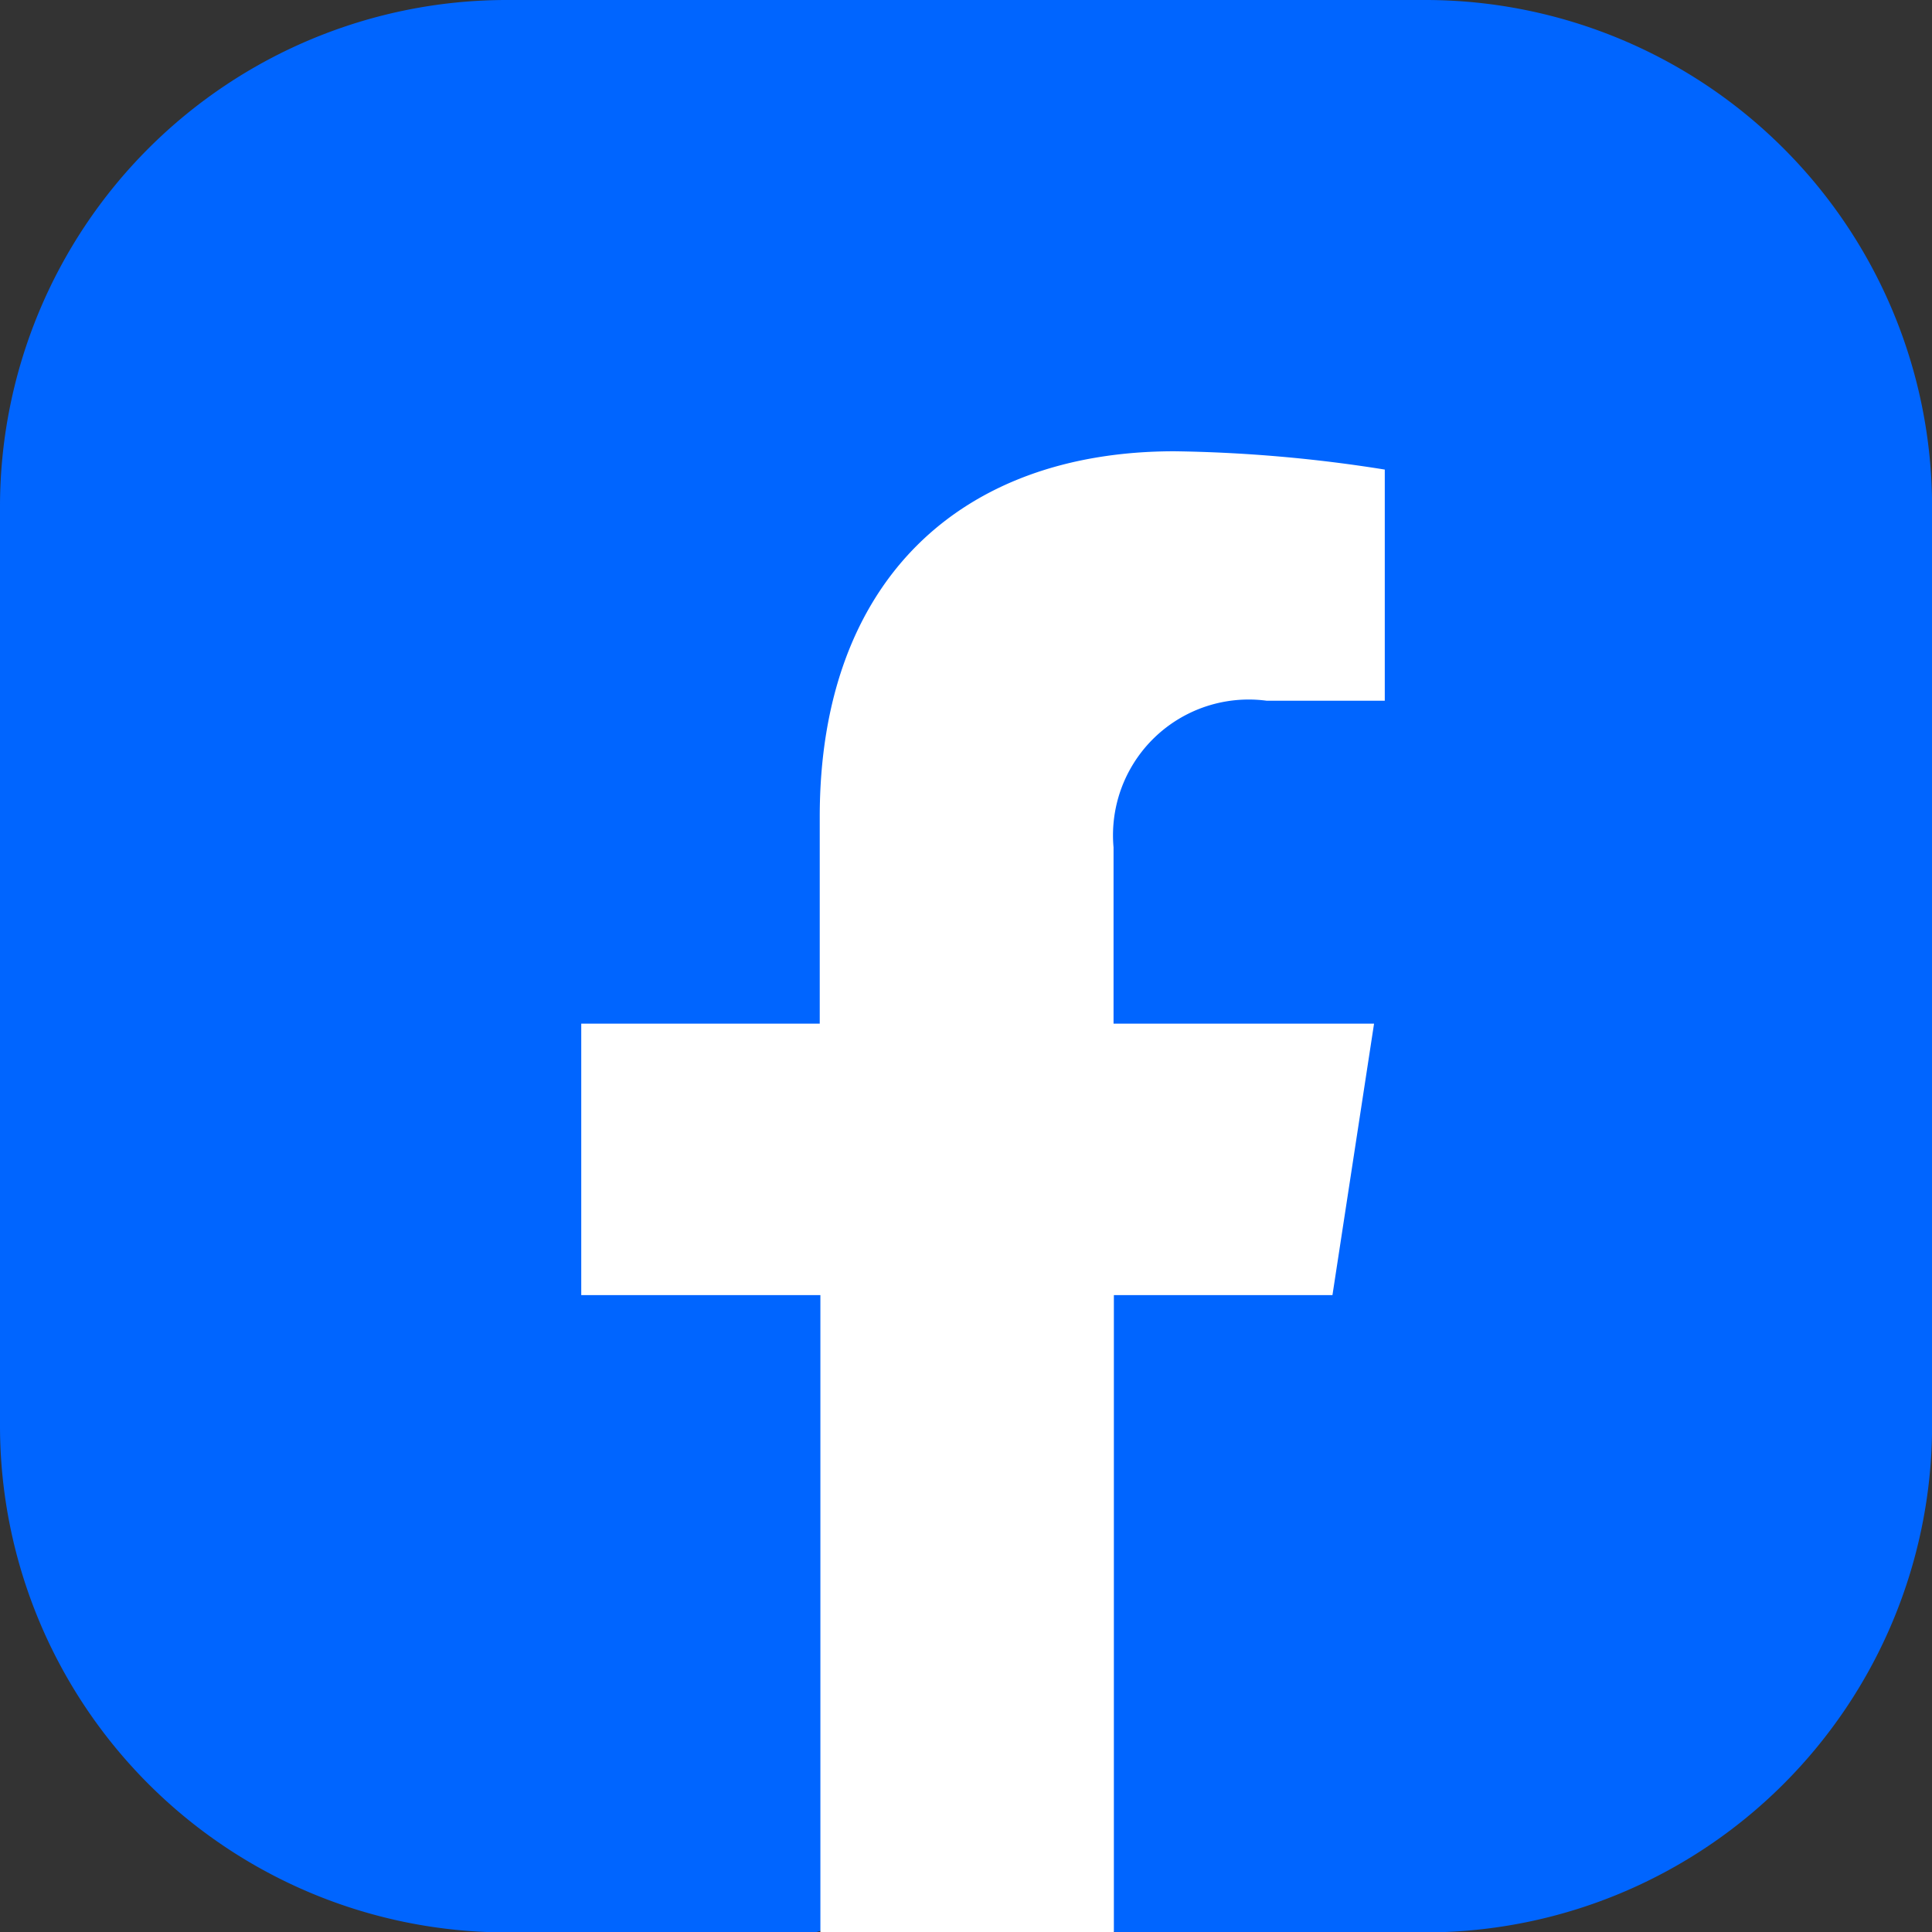 <svg xmlns="http://www.w3.org/2000/svg" width="23.962" height="23.962" viewBox="0 0 23.962 23.962">
  <rect x="0" y="0" width="23.962" height="23.962" fill="#333333" stroke="none"/>
  <g id="Group_19739" data-name="Group 19739" transform="translate(0 0)">
    <g id="Group_19738" data-name="Group 19738" transform="translate(0 0)">
      <path id="Path_9687" data-name="Path 9687" d="M100.614,60.5V49.07a6.286,6.286,0,0,1,6.268-6.269h11.426a6.287,6.287,0,0,1,6.269,6.269V60.5a6.287,6.287,0,0,1-6.269,6.268h-3.841l-2.012-.49-1.732.49h-3.841A6.286,6.286,0,0,1,100.614,60.5Z" transform="translate(-100.614 -42.801)" fill="#0065ff"/>
      <g id="Group_19737" data-name="Group 19737" transform="translate(7.213 5.597)">
        <path id="Path_9688" data-name="Path 9688" d="M118.551,59.459l.516-3.367h-3.231V53.906a1.683,1.683,0,0,1,1.9-1.819H119.2V49.22a17.945,17.945,0,0,0-2.608-.227c-2.66,0-4.4,1.613-4.4,4.533v2.566h-2.958v3.367H112.2v7.9h3.64v-7.9Z" transform="translate(-109.238 -48.993)" fill="#fff"/>
      </g>
    </g>
  </g>
</svg>
